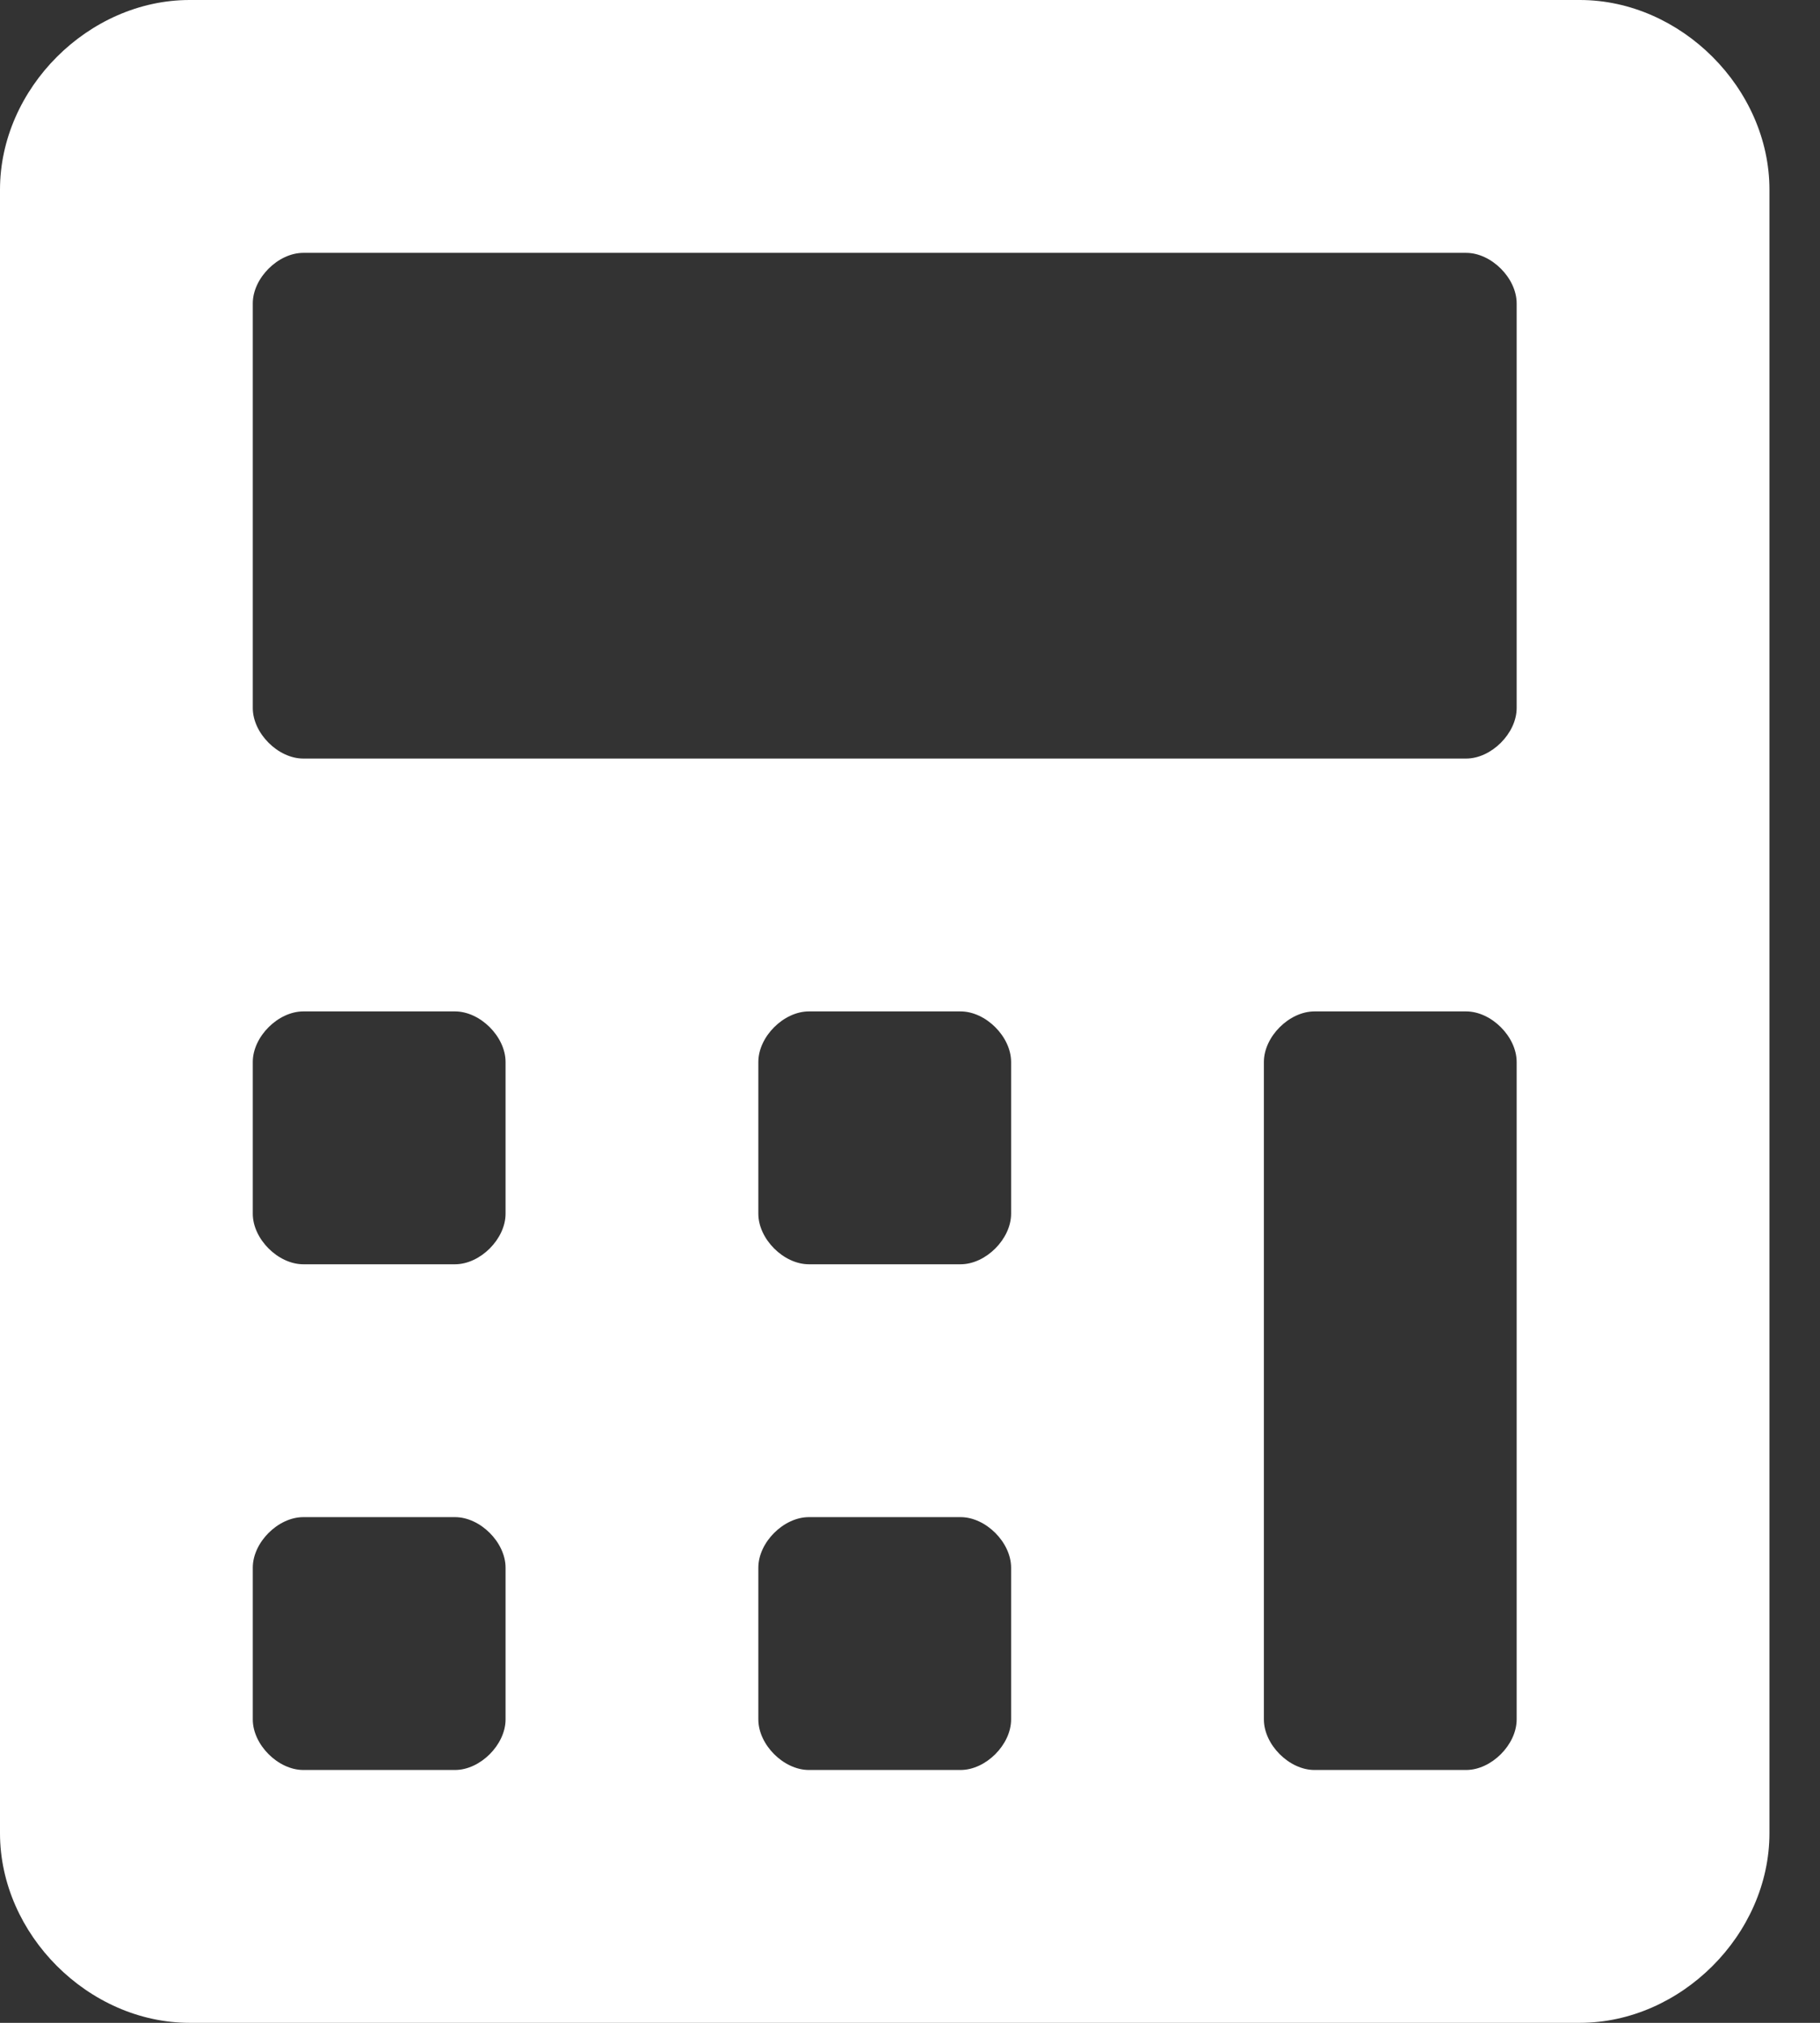 <svg width="18" height="20" viewBox="0 0 18 20" fill="none" xmlns="http://www.w3.org/2000/svg">
<rect x="0" y="0" width="18" height="20" fill="#333333" stroke="none"/>
<g clip-path="url(#clip0)">
<path d="M15.625 0H1.875C0.875 0 0 0.875 0 1.875V18.125C0 19.125 0.875 20 1.875 20H15.625C16.625 20 17.5 19.125 17.5 18.125V1.875C17.5 0.875 16.625 0 15.625 0ZM5 17C5 17.25 4.75 17.5 4.5 17.5H3C2.75 17.5 2.5 17.25 2.5 17V15.5C2.5 15.25 2.75 15 3 15H4.5C4.75 15 5 15.25 5 15.5V17ZM5 12C5 12.25 4.75 12.5 4.5 12.5H3C2.75 12.5 2.5 12.25 2.5 12V10.5C2.5 10.25 2.75 10 3 10H4.5C4.75 10 5 10.25 5 10.5V12ZM10 17C10 17.25 9.75 17.5 9.5 17.5H8C7.75 17.5 7.5 17.25 7.5 17V15.5C7.5 15.25 7.75 15 8 15H9.5C9.75 15 10 15.25 10 15.5V17ZM10 12C10 12.25 9.75 12.5 9.5 12.5H8C7.75 12.5 7.5 12.25 7.5 12V10.5C7.5 10.25 7.75 10 8 10H9.5C9.75 10 10 10.25 10 10.5V12ZM15 17C15 17.25 14.75 17.5 14.5 17.5H13C12.75 17.5 12.5 17.25 12.5 17V10.5C12.5 10.25 12.75 10 13 10H14.5C14.75 10 15 10.25 15 10.5V17ZM15 7C15 7.25 14.75 7.5 14.5 7.5H3C2.75 7.5 2.5 7.25 2.5 7V3C2.5 2.75 2.75 2.5 3 2.5H14.5C14.75 2.5 15 2.75 15 3V7Z" fill="white"/>
</g>
<defs>
<clipPath id="clip0">
<rect width="17.5" height="20" fill="white"/>
</clipPath>
</defs>
</svg>
